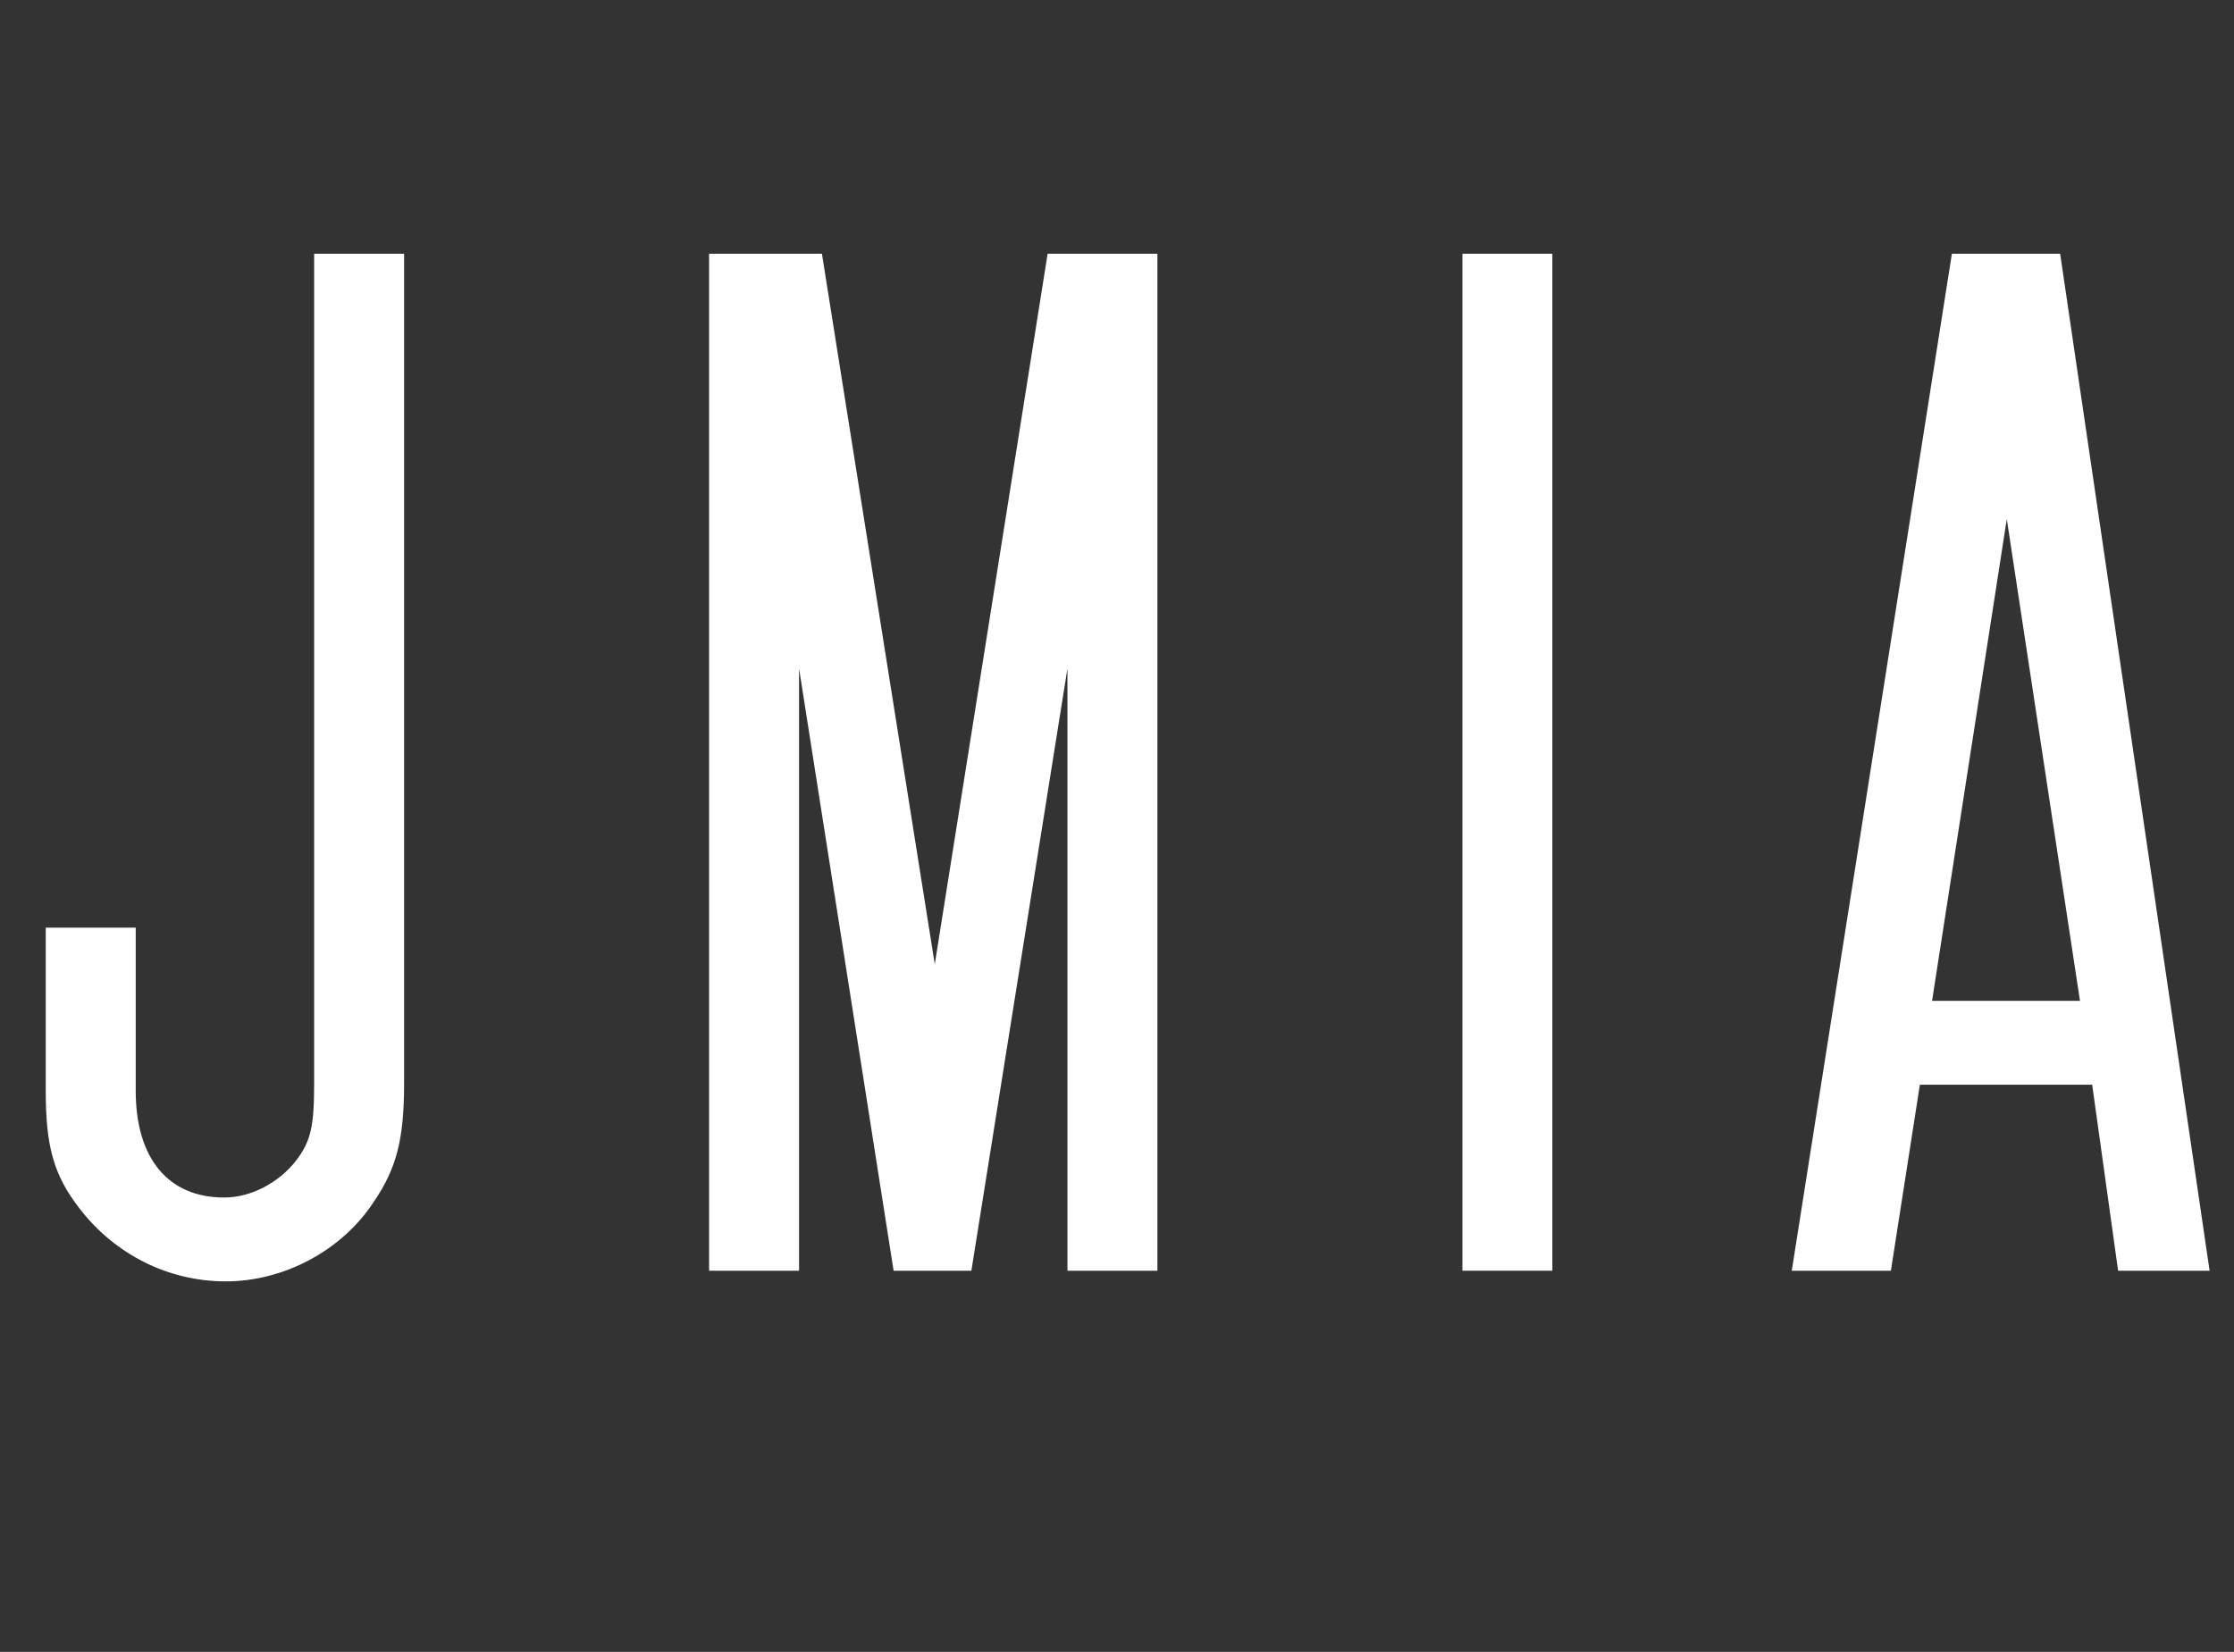 <?xml version="1.0" encoding="UTF-8"?>
<svg id="_レイヤー_2" data-name="レイヤー_2" xmlns="http://www.w3.org/2000/svg" viewBox="0 0 102.55 75.84">
  <rect x="0" y="0" width="102.55" height="75.84" fill="#333333" stroke="none"/>
  <g id="_レイヤー_1-2" data-name="レイヤー_1">
    <g>
      <path d="M6.23,42.59v7.49c0,3.08,1.47,4.9,4.06,4.9,1.26,0,2.52-.7,3.29-1.68.7-.91.84-1.61.84-3.57V11.65h4.13v38.08c0,2.59-.35,3.92-1.4,5.46-1.47,2.24-4.13,3.64-6.79,3.64s-5.11-1.26-6.72-3.36c-1.19-1.54-1.54-2.87-1.54-5.39v-7.49h4.13Z" style="fill: #fff;"/>
      <path d="M32.55,11.65h5.18l5.18,32.62,5.18-32.62h5.04v46.69h-4.13v-27.65l-4.41,27.65h-3.57l-4.34-27.65v27.65h-4.13V11.65Z" style="fill: #fff;"/>
      <path d="M67.13,11.65h4.13v46.69h-4.13V11.65Z" style="fill: #fff;"/>
      <path d="M89.6,11.65h4.97l6.86,46.69h-4.2l-1.19-8.54h-7.91l-1.33,8.54h-4.55l7.35-46.69ZM92.12,23.83l-3.43,22.12h6.79l-3.36-22.12Z" style="fill: #fff;"/>
    </g>
  </g>
</svg>